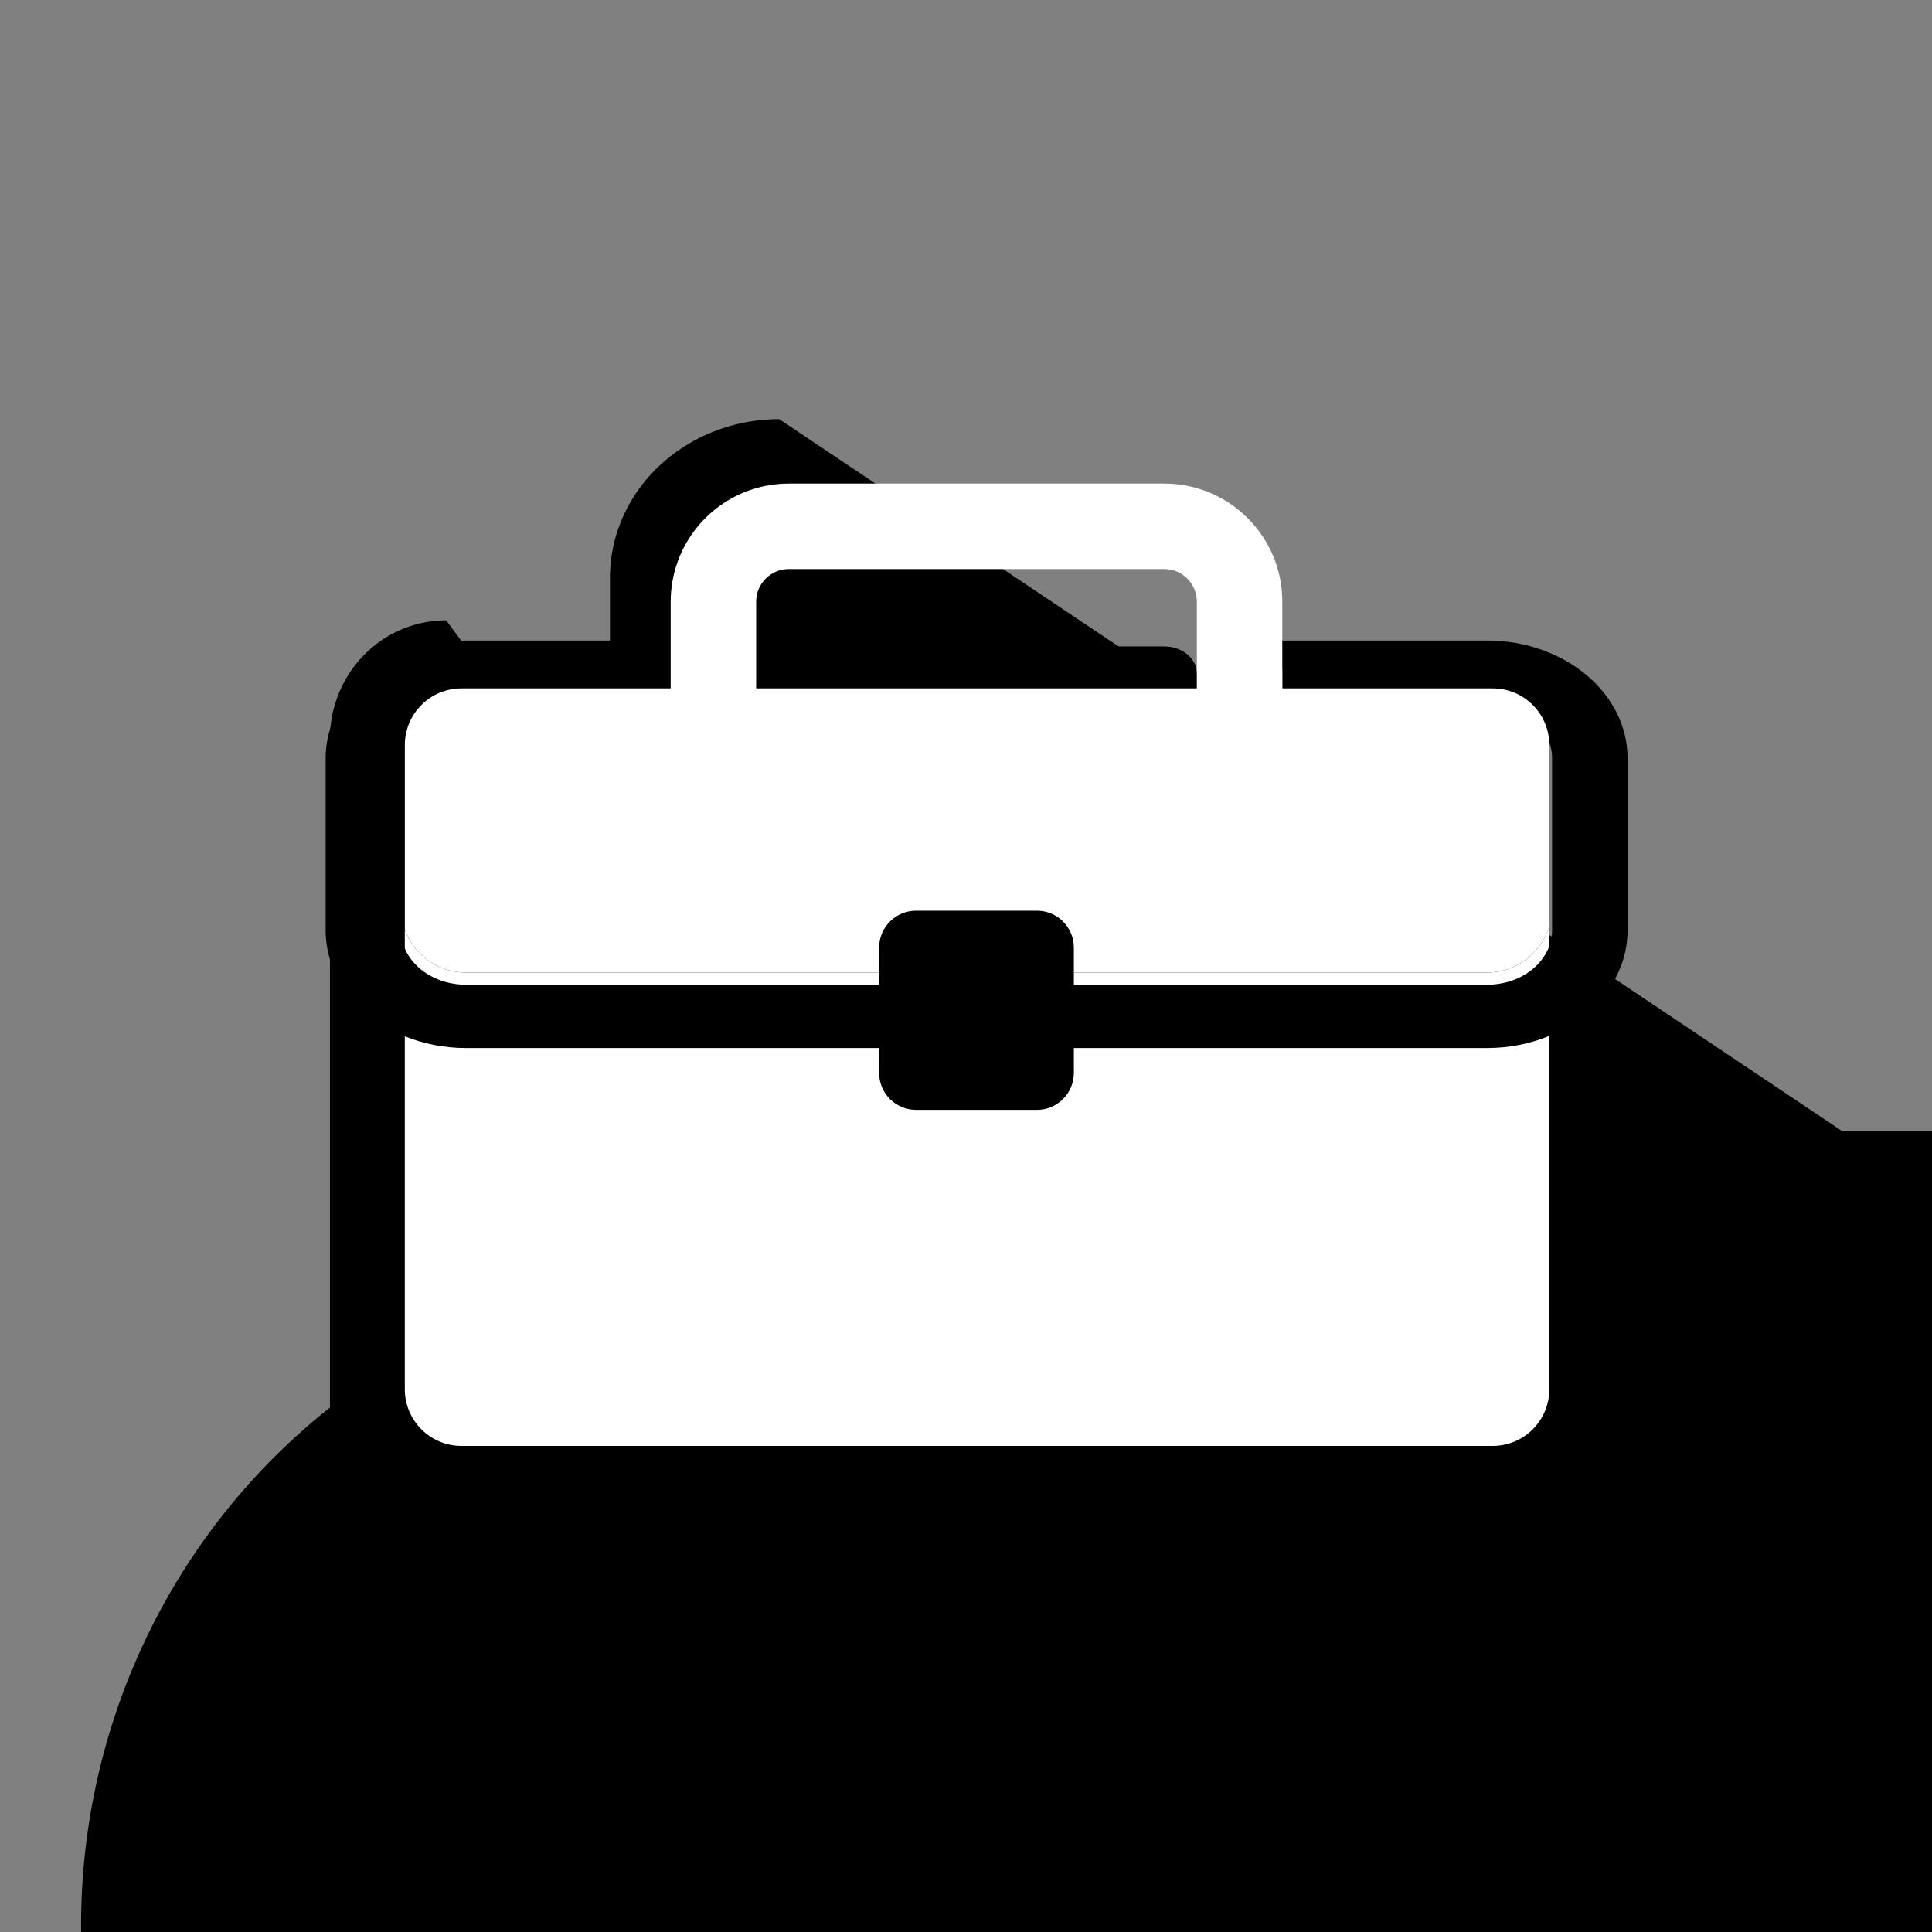 <?xml version="1.0" encoding="UTF-8" standalone="no"?>
<svg
   width="500"
   zoomAndPan="magnify"
   viewBox="0 0 375 375"
   height="500"
   preserveAspectRatio="xMidYMid meet"
   version="1.2"
   id="svg6"
   sodipodi:docname="prywatny.svg"
   inkscape:version="1.3.2 (091e20e, 2023-11-25)"
   xmlns:inkscape="http://www.inkscape.org/namespaces/inkscape"
   xmlns:sodipodi="http://sodipodi.sourceforge.net/DTD/sodipodi-0.dtd"
   xmlns="http://www.w3.org/2000/svg"
   xmlns:svg="http://www.w3.org/2000/svg">
  <rect x="0" y="0" width="375" height="375" fill="#808080" stroke="none"/>
  <sodipodi:namedview
     id="namedview6"
     pagecolor="#ffffff"
     bordercolor="#000000"
     borderopacity="0.25"
     inkscape:showpageshadow="2"
     inkscape:pageopacity="0.0"
     inkscape:pagecheckerboard="0"
     inkscape:deskcolor="#d1d1d1"
     inkscape:zoom="0.73374167"
     inkscape:cx="218.74184"
     inkscape:cy="314.14326"
     inkscape:window-width="1680"
     inkscape:window-height="1022"
     inkscape:window-x="0"
     inkscape:window-y="0"
     inkscape:window-maximized="1"
     inkscape:current-layer="svg6" />
  <defs
     id="defs1">
    <inkscape:path-effect
       effect="fillet_chamfer"
       id="path-effect7"
       is_visible="true"
       lpeversion="1"
       nodesatellites_param="F,0,0,1,0,22.086,0,1 @ F,0,0,1,0,20.739,0,1 @ F,0,0,1,0,0.894,0,1 @ F,0,0,1,0,0.894,0,1"
       radius="0.894"
       unit="px"
       method="auto"
       mode="F"
       chamfer_steps="1"
       flexible="false"
       use_knot_distance="true"
       apply_no_radius="true"
       apply_with_radius="true"
       only_selected="false"
       hide_knots="false" />
    <inkscape:path-effect
       effect="fillet_chamfer"
       id="path-effect6"
       is_visible="true"
       lpeversion="1"
       nodesatellites_param="F,0,0,1,0,16.355,0,1 @ F,0,0,1,0,21.953,0,1 @ F,0,0,1,0,15.774,0,1 @ F,0,0,1,0,14.537,0,1"
       radius="0.873"
       unit="px"
       method="auto"
       mode="F"
       chamfer_steps="1"
       flexible="false"
       use_knot_distance="true"
       apply_no_radius="true"
       apply_with_radius="true"
       only_selected="false"
       hide_knots="false" />
    <clipPath
       id="8e15b89c2a">
      <path
         d="M 40.664 40.664 L 334.664 40.664 L 334.664 334.664 L 40.664 334.664 Z M 40.664 40.664 "
         id="path1" />
    </clipPath>
  </defs>
  <path
     style="fill:#000000;stroke-width:0.832;paint-order:stroke fill markers"
     id="rect6"
     width="181.922"
     height="123.219"
     x="96.483"
     y="128.45"
     ry="0.873"
     inkscape:label="rect6"
     inkscape:path-effect="#path-effect6"
     sodipodi:type="rect"
     d="m 112.838,128.45 h 143.615 a 21.953,21.953 45 0 1 21.953,21.953 v 85.492 a 15.774,15.774 135 0 1 -15.774,15.774 l -151.611,0 A 14.537,14.537 45 0 1 96.483,237.132 v -92.327 a 16.355,16.355 135 0 1 16.355,-16.355 z"
     transform="matrix(1.38,0,0,1.406,-69.103,-60.196)" />
  <path
     style="fill:#000000;stroke-width:0.613;paint-order:stroke fill markers"
     id="rect6-5"
     width="96.483"
     height="126.176"
     x="138.674"
     y="99.079"
     ry="0.894"
     inkscape:label="rect6"
     inkscape:path-effect="#path-effect7"
     sodipodi:type="rect"
     d="m 160.76,99.079 h 53.658 a 20.739,20.739 45 0 1 20.739,20.739 v 104.542 a 0.894,0.894 135 0 1 -0.894,0.894 l -94.694,0 A 0.894,0.894 45 0 1 138.674,224.36 V 121.165 a 22.086,22.086 135 0 1 22.086,-22.086 z"
     transform="matrix(1.488,0,0,1.395,-87.957,-56.857)" />
  <g
     id="727d87b19d"
     inkscape:label="727d87b19d"
     transform="matrix(1.38,0,0,1.38,-69.103,-53.436)">
    <path
       style="fill:#ffffff;fill-opacity:1;fill-rule:evenodd;stroke:none"
       d="m 267.988,168.977 v 65.152 c 0,4.395 -3.562,7.961 -7.961,7.961 H 114.973 c -4.391,0 -7.961,-3.566 -7.961,-7.961 v -64.656 c 1.273,3.52 4.641,6.039 8.594,6.039 h 143.629 c 4.133,0 7.633,-2.758 8.754,-6.535 z m 0,0"
       id="path3"
       inkscape:label="path3" />
    <path
       style="fill:#000000;fill-opacity:1;fill-rule:evenodd;stroke:none;stroke-width:0.916"
       d="m 107.027,184.478 c -6.594,-2.682 -11.148,-8.352 -11.148,-14.905 v -24.207 c 0,-9.138 8.848,-16.553 19.742,-16.553 h 29.762 c -0.621,1.461 -0.961,3.033 -0.961,4.674 v 4.225 h -28.801 c -5.039,0 -9.129,3.429 -9.129,7.654 v 24.207 c 0,0.907 0.188,1.778 0.535,2.587 1.27,2.951 4.637,5.063 8.594,5.063 H 259.25 c 4.137,0 7.637,-2.312 8.75,-5.479 0.246,-0.688 0.379,-1.418 0.379,-2.171 v -24.207 c 0,-4.225 -4.09,-7.654 -9.129,-7.654 h -28.805 v -4.225 c 0,-1.641 -0.336,-3.213 -0.961,-4.674 H 259.25 c 10.898,0 19.742,7.415 19.742,16.553 v 24.207 c 0,6.501 -4.48,12.131 -10.992,14.84 -2.637,1.097 -5.609,1.713 -8.75,1.713 H 115.621 c -3.078,0 -5.996,-0.593 -8.594,-1.647 z m 111.398,-46.766 h -61.984 v -4.225 c 0,-2.122 2.055,-3.845 4.59,-3.845 h 52.809 c 2.535,0 4.586,1.723 4.586,3.845 z m 0,0"
       id="path4"
       inkscape:label="path4" />
    <path
       style="fill:#ffffff;fill-opacity:1;fill-rule:evenodd;stroke:none"
       d="m 145.371,117.77 c 2.289,-6.43 8.43,-11.031 15.645,-11.031 h 52.812 c 7.211,0 13.352,4.602 15.645,11.031 0.621,1.742 0.957,3.617 0.957,5.574 v 12.199 h 29.598 c 4.398,0 7.961,3.566 7.961,7.961 v 25.469 c -1.117,3.777 -4.617,6.539 -8.754,6.539 h -143.629 c -3.953,0 -7.324,-2.52 -8.59,-6.043 v -25.965 c 0,-4.395 3.562,-7.961 7.961,-7.961 h 29.43 v -12.199 c 0,-1.957 0.34,-3.832 0.965,-5.574 z m 73.043,17.773 v -12.199 c 0,-2.531 -2.055,-4.586 -4.586,-4.586 h -52.812 c -2.535,0 -4.586,2.055 -4.586,4.586 v 12.199 z m 0,0"
       id="path5"
       inkscape:label="path5" />
    <path
       style="fill:#000000;fill-opacity:1;fill-rule:evenodd;stroke:none"
       d="m 195.922,166.812 c 2.863,0 5.195,2.324 5.195,5.195 0,5.023 0,12.598 0,17.621 0,2.871 -2.332,5.195 -5.195,5.195 -4.875,0 -12.125,0 -17,0 -2.871,0 -5.195,-2.324 -5.195,-5.195 0,-5.023 0,-12.598 0,-17.621 0,-2.871 2.324,-5.195 5.195,-5.195 4.875,0 12.125,0 17,0 z m 0,0"
       id="path6"
       inkscape:label="path6" />
  </g>
</svg>
